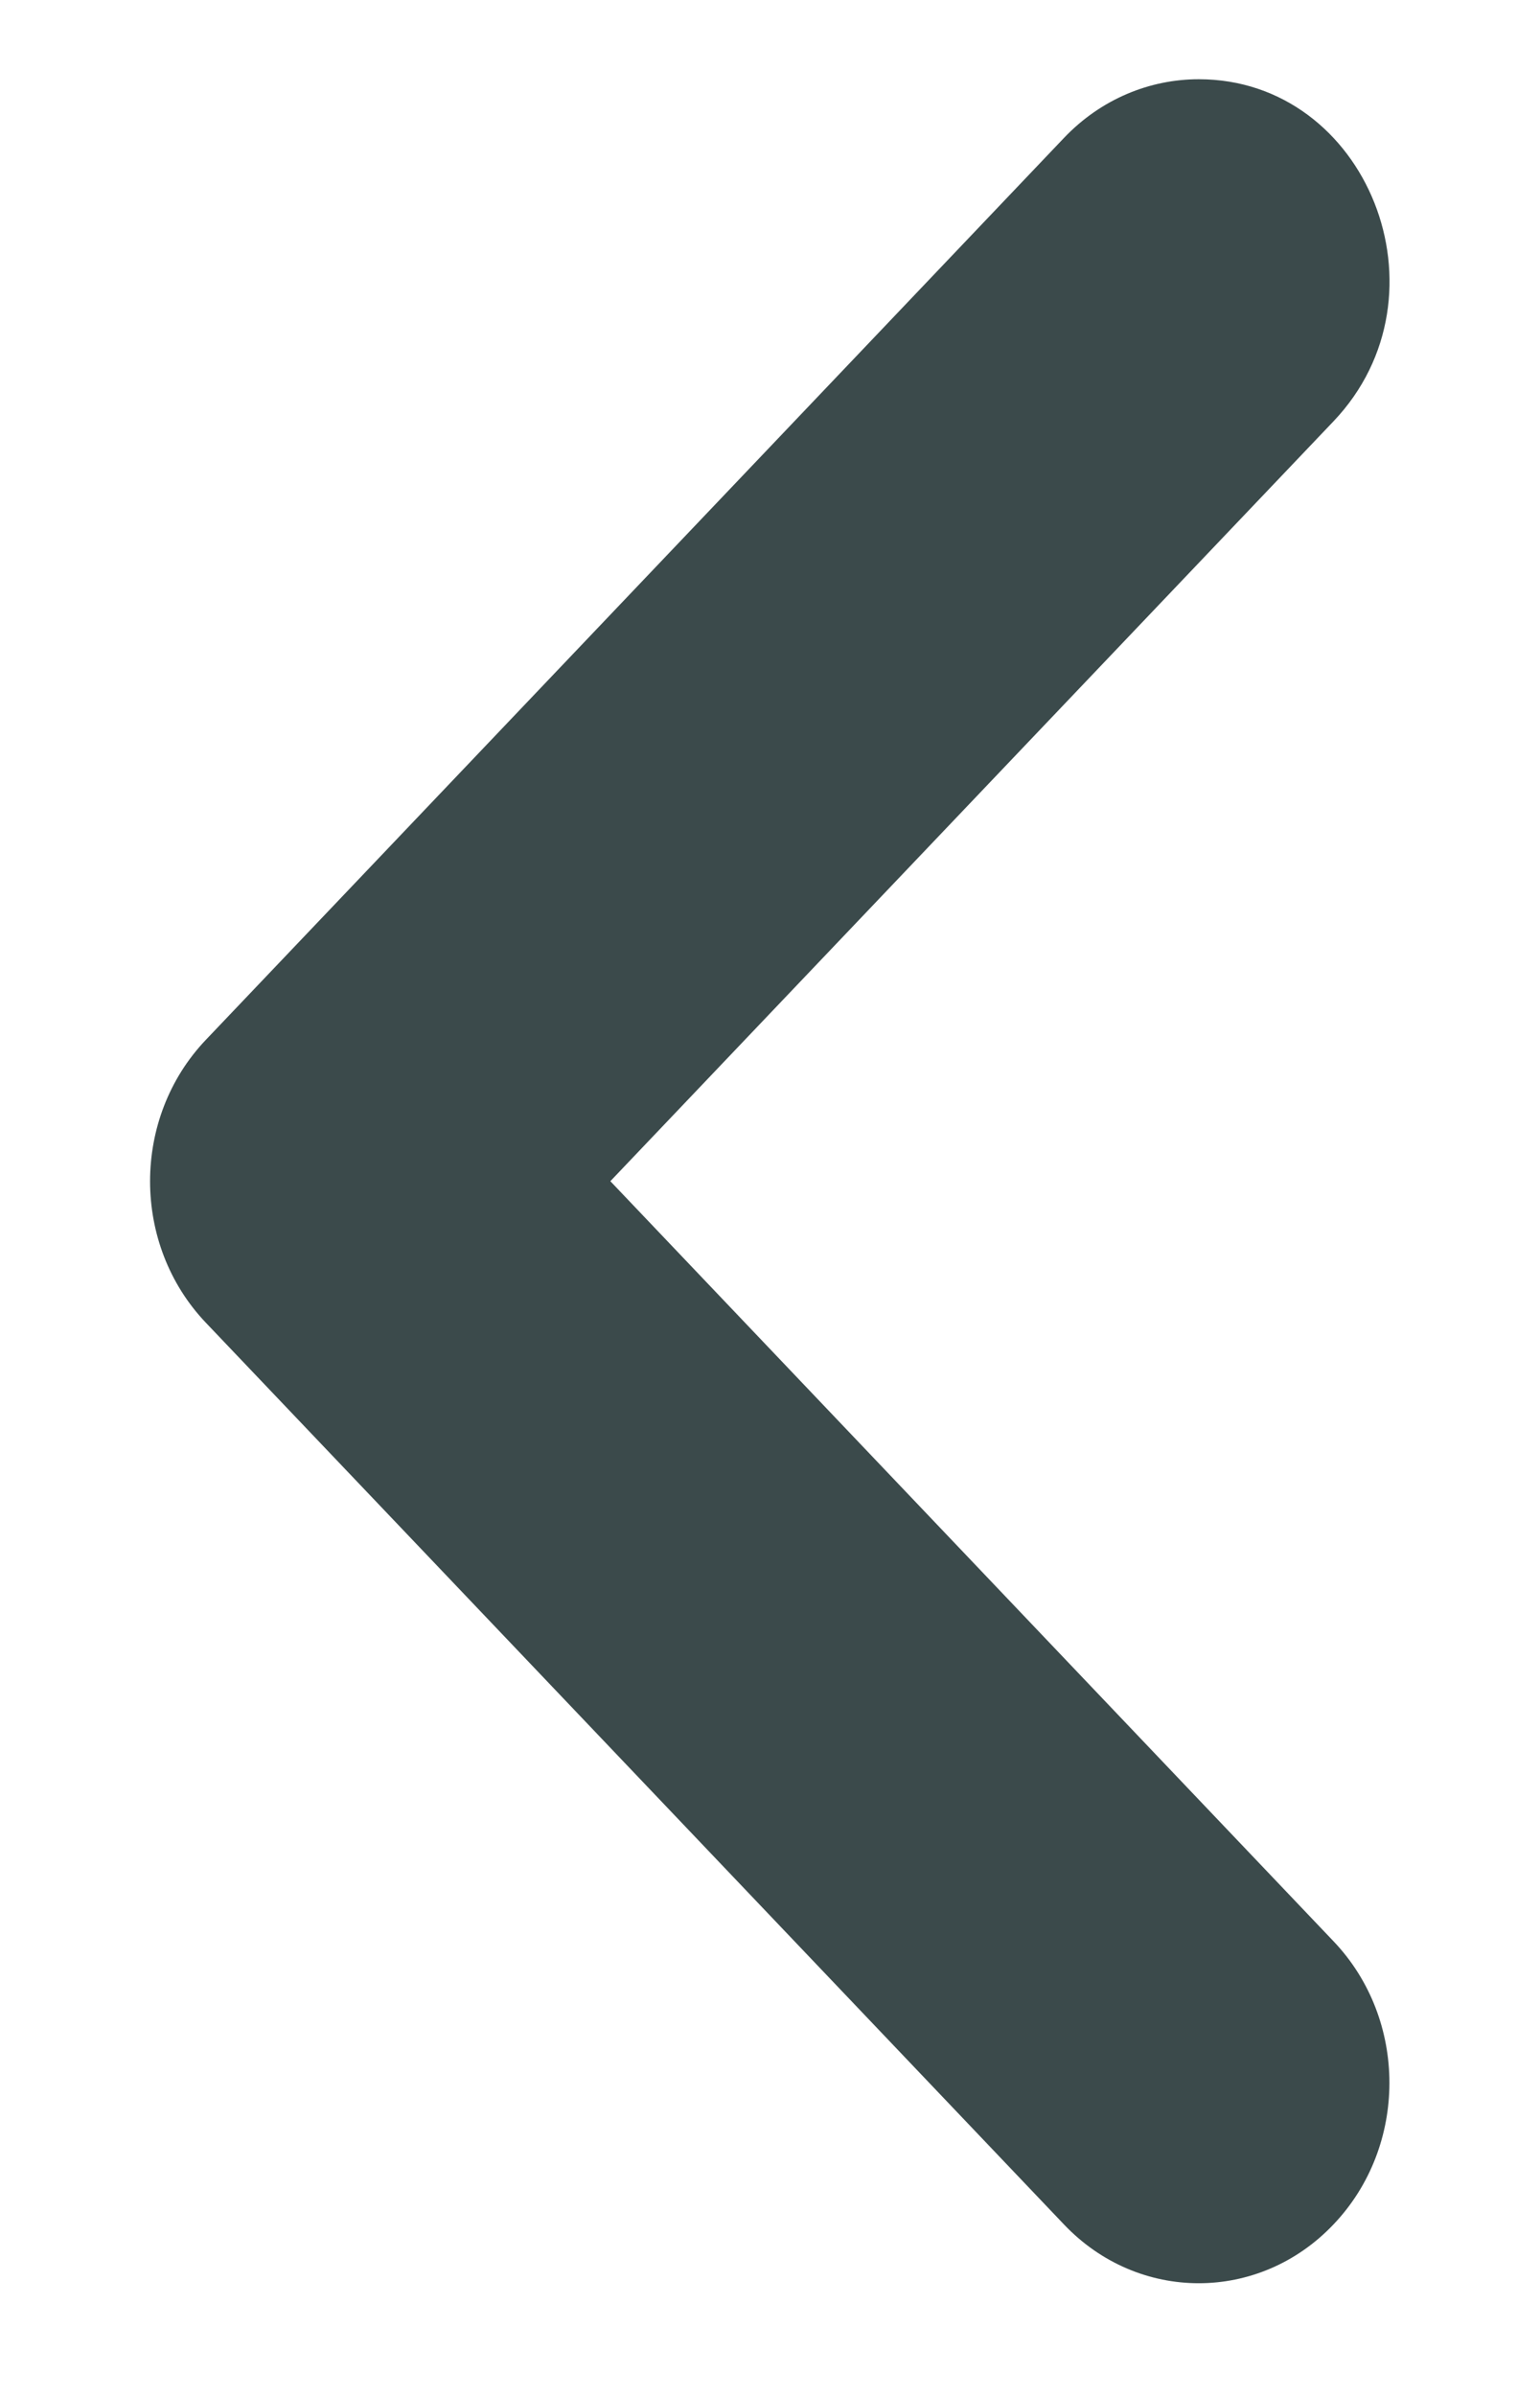 <svg width="9" height="14" viewBox="0 0 9 14" fill="none" xmlns="http://www.w3.org/2000/svg">
<path d="M7.006 0.463C7.989 0.463 8.497 1.722 7.793 2.462L3.567 6.902L7.793 11.343C8.229 11.8 8.229 12.541 7.793 12.998C7.358 13.456 6.653 13.456 6.218 12.998L1.204 7.73C0.768 7.273 0.768 6.532 1.204 6.075L6.218 0.806C6.435 0.578 6.72 0.463 7.006 0.463Z" fill="#3B4A4B"/>
</svg>
